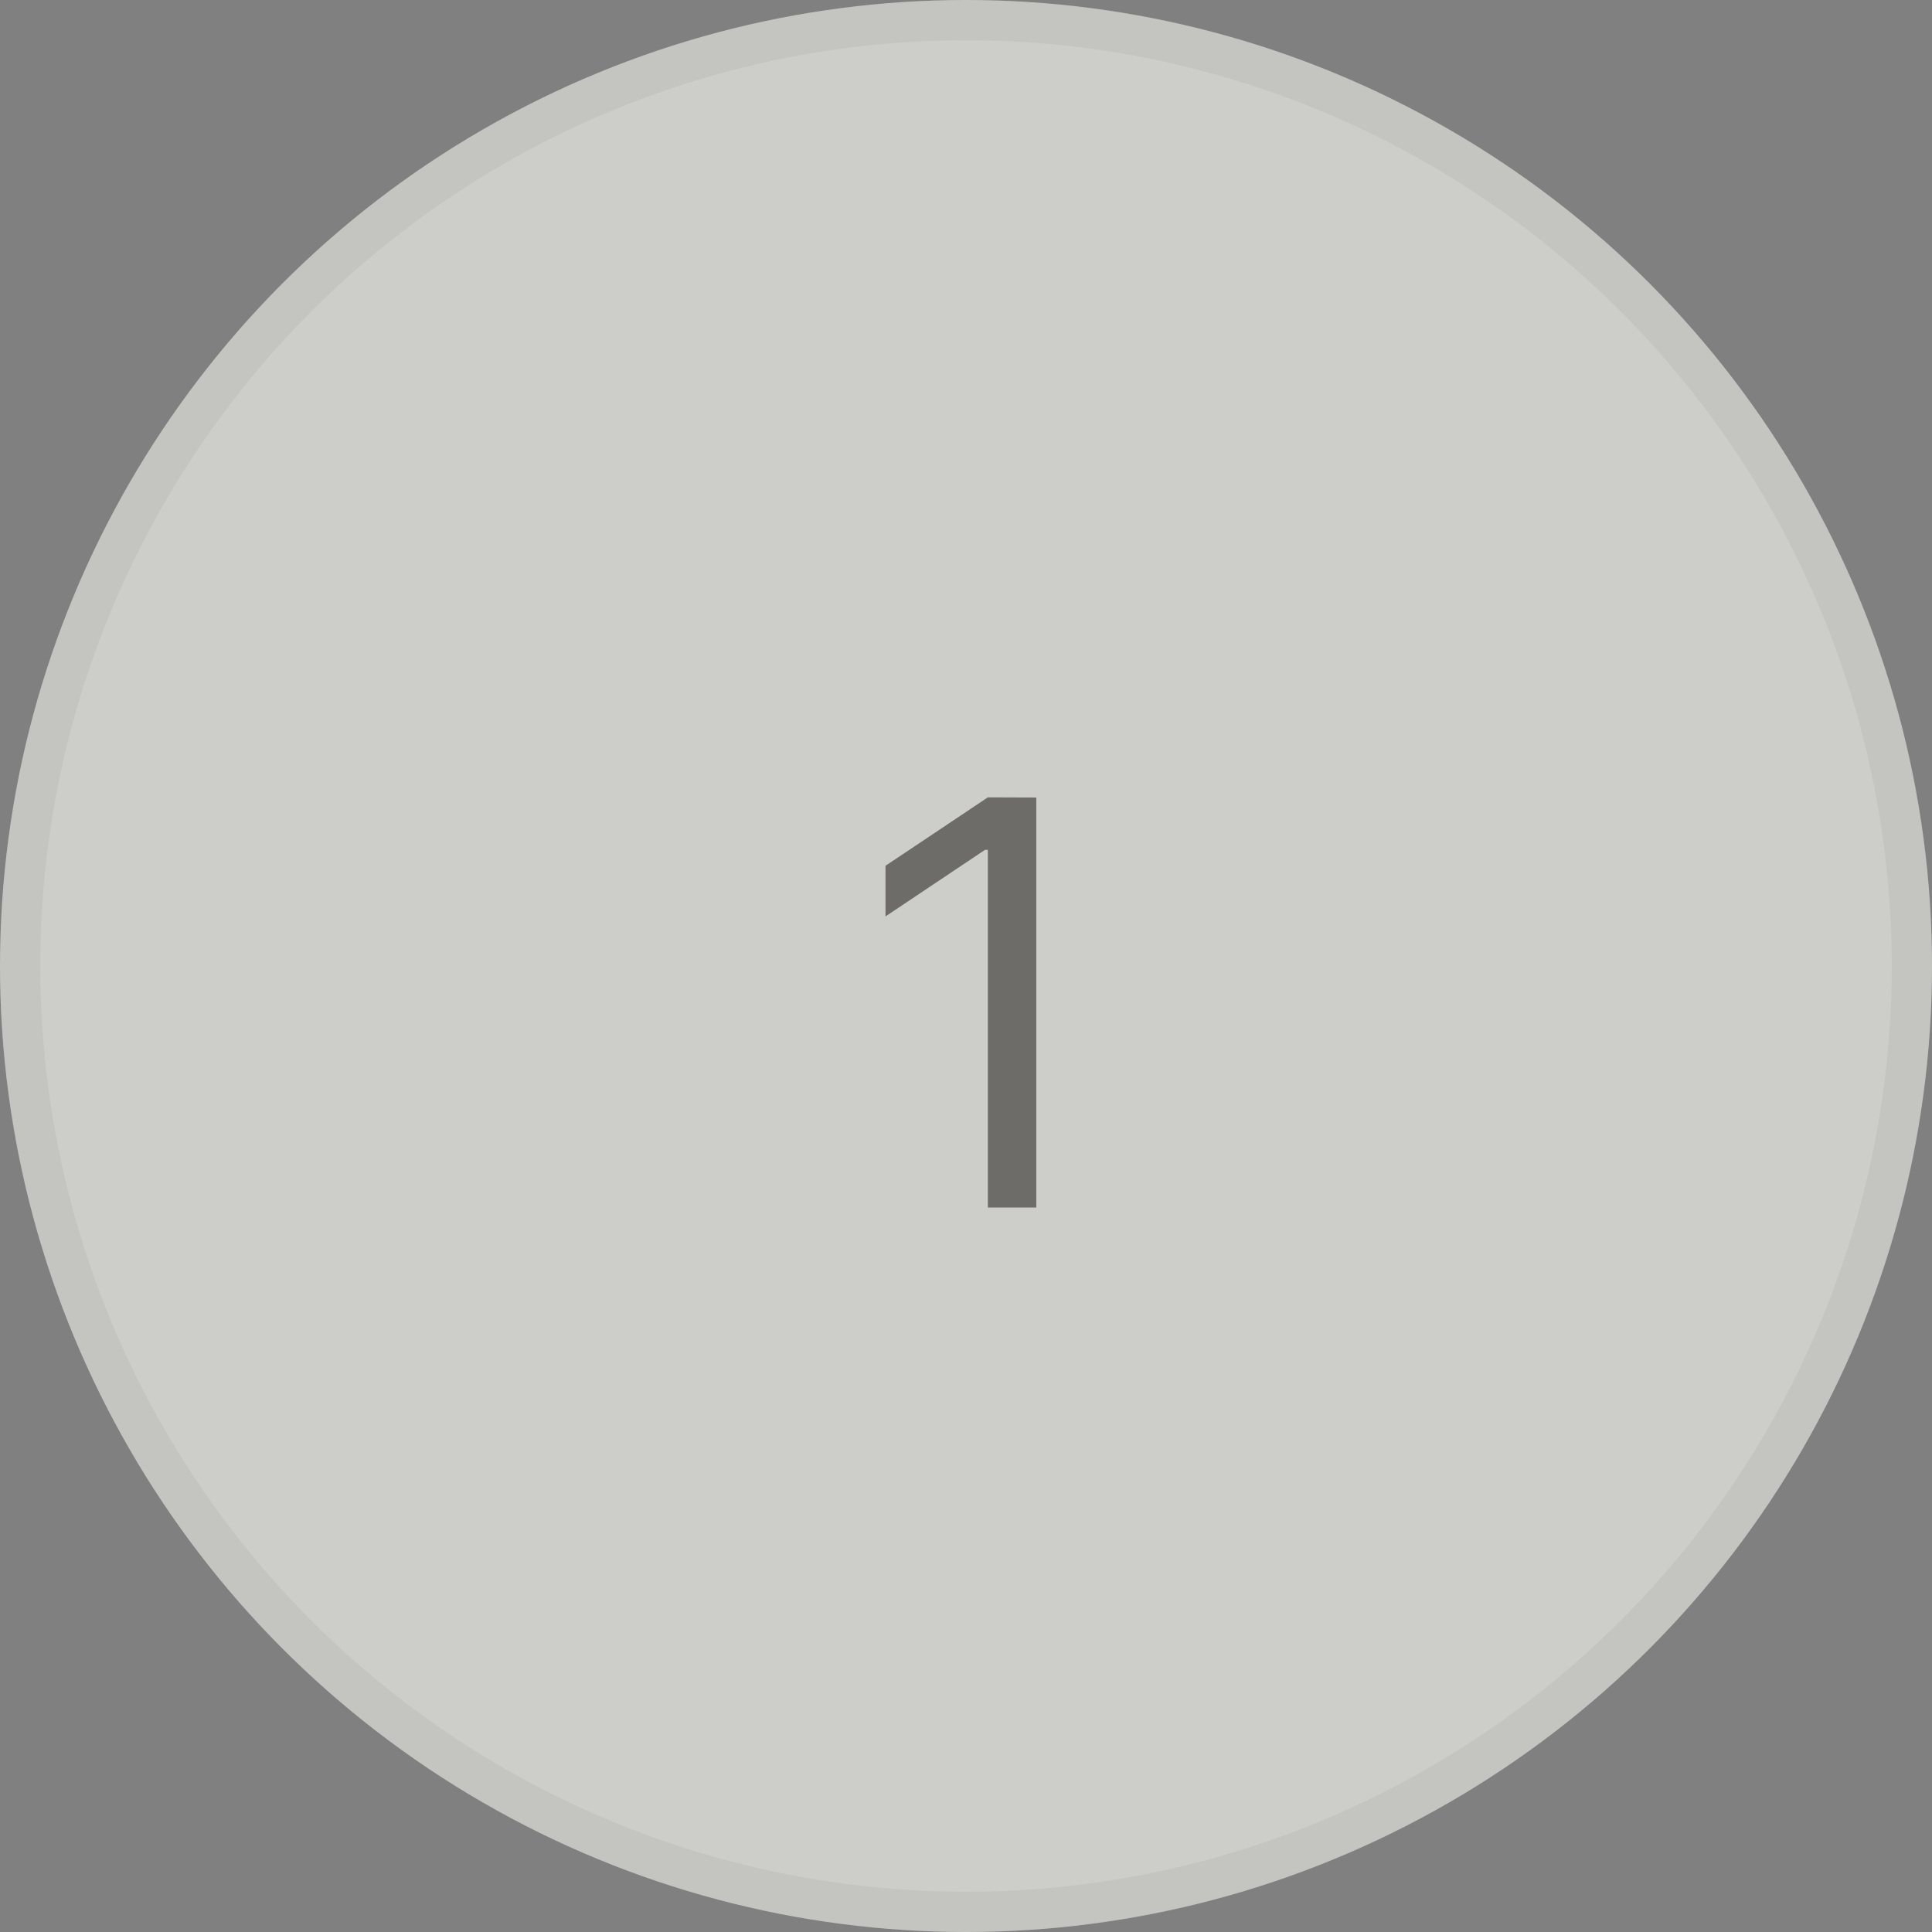 <svg xmlns="http://www.w3.org/2000/svg" width="48" height="48" viewBox="0 0 48 48">
  <rect x="0" y="0" width="48" height="48" fill="#808080" stroke="none"/>
  <g id="グループ_112" data-name="グループ 112" transform="translate(-9636 -6816.9)">
    <g id="楕円形_31" data-name="楕円形 31" transform="translate(9636 6816.9)" fill="rgba(239,239,234,0.7)" stroke="rgba(112,112,112,0.1)" stroke-width="1">
      <circle cx="24" cy="24" r="24" stroke="none"/>
      <circle cx="24" cy="24" r="23.5" fill="none"/>
    </g>
    <path id="パス_38" data-name="パス 38" d="M1.586-10.186V0H.383V-8.887H.314L-2.16-7.232V-8.49l2.543-1.7Z" transform="translate(9660.16 6846.9)" fill="#2f2c28" opacity="0.6"/>
  </g>
</svg>
